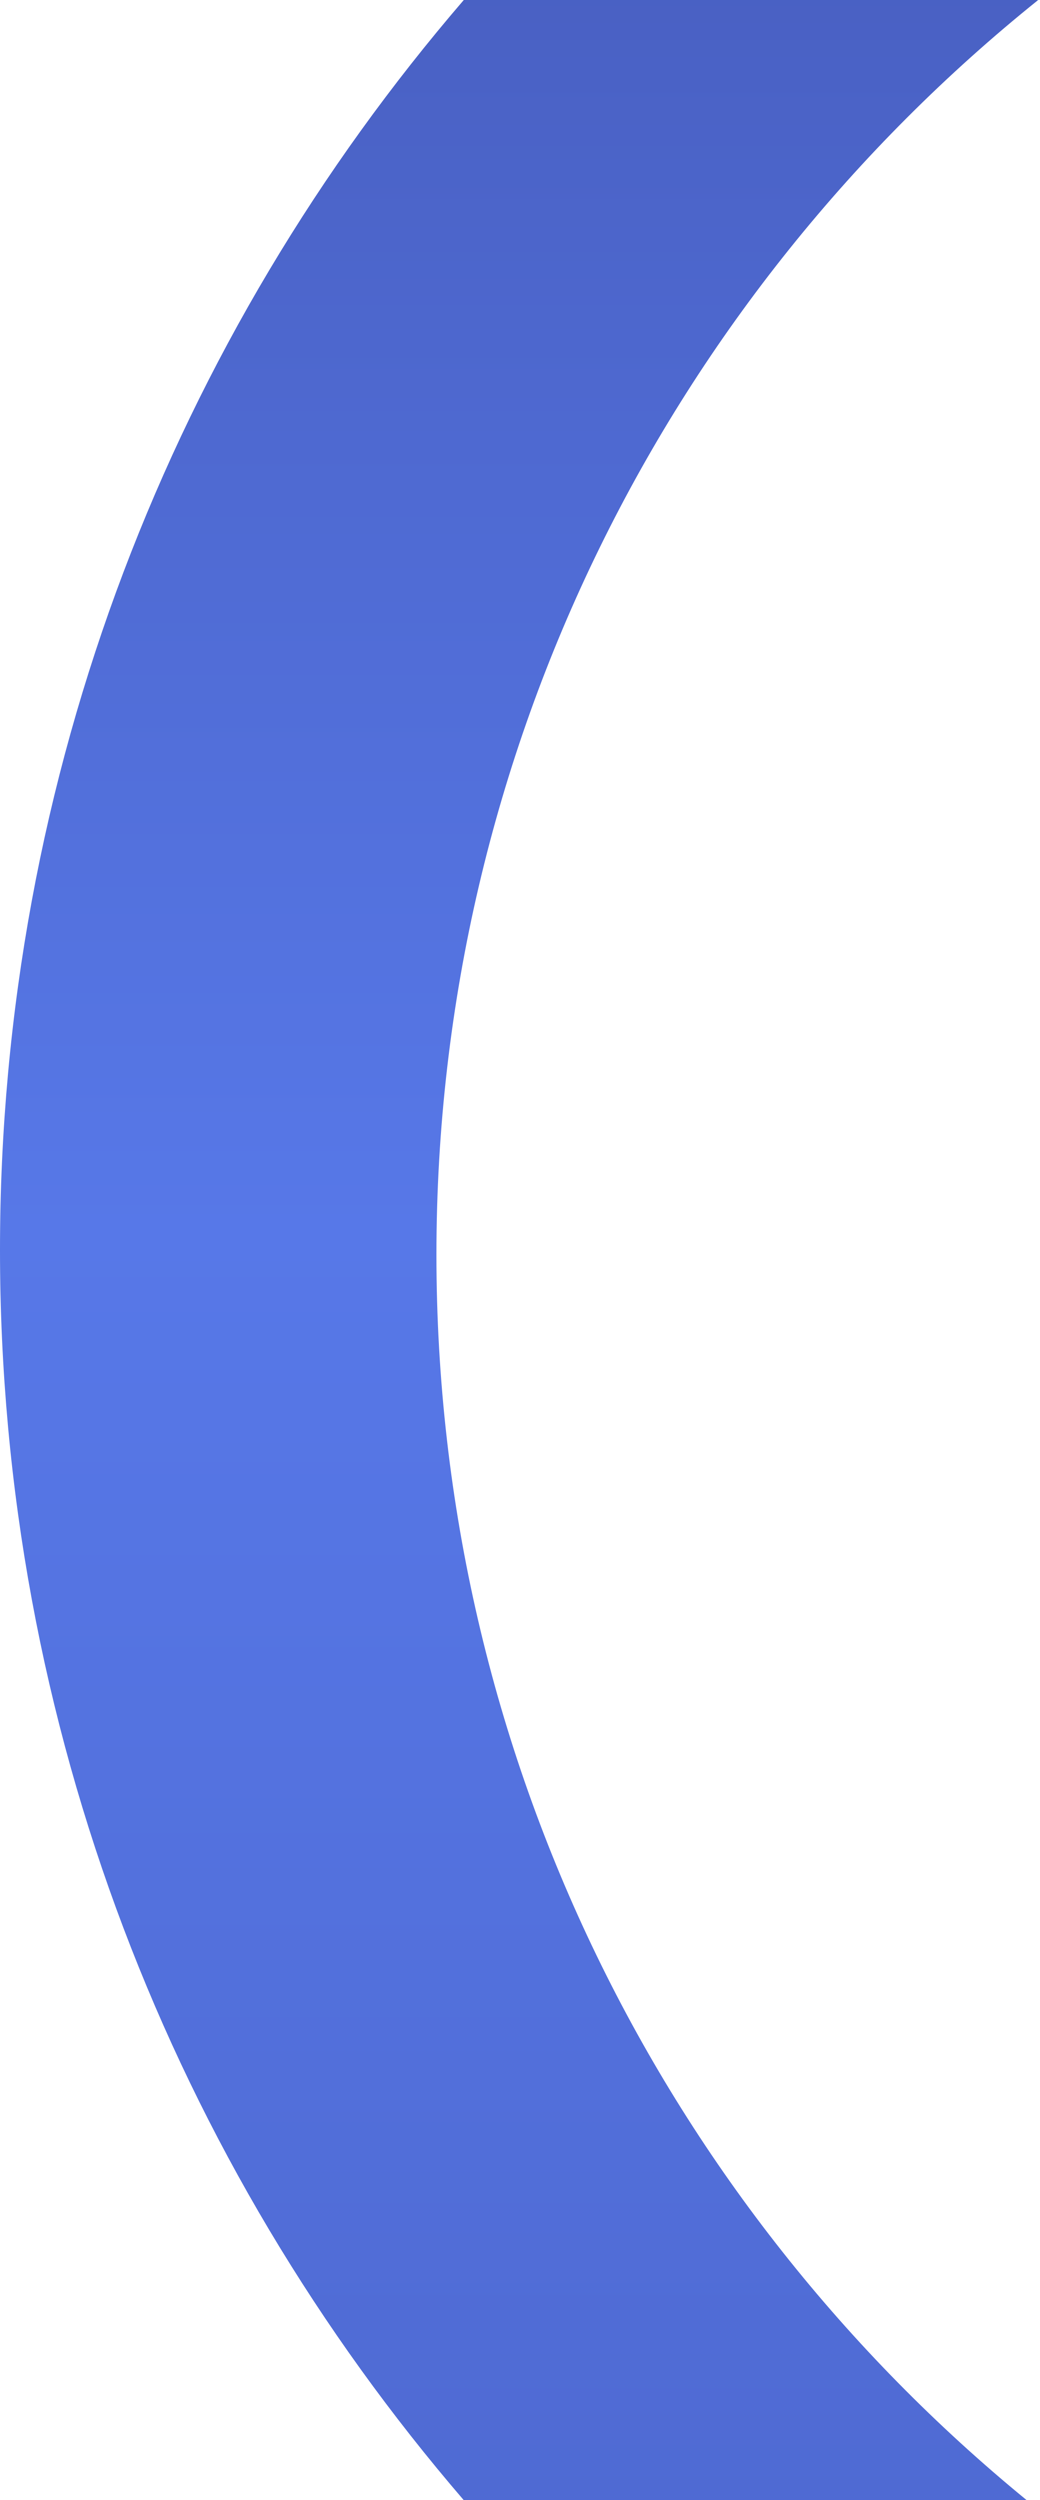 <svg width="224" height="538" viewBox="0 0 224 538" fill="none" xmlns="http://www.w3.org/2000/svg">
				<path fill-rule="evenodd" clip-rule="evenodd" d="M99.891 538H221.141C143.537 474.55 94 378.06 94 270C94 160.798 144.589 63.412 223.61 0L99.891 0C37.613 72.355 0 166.311 0 269C0 371.689 37.613 465.645 99.891 538Z" fill="url(#paint0_linear_1_23)" fill-opacity="1"></path>
				<defs>
					<linearGradient id="paint0_linear_1_23" x1="416.5" y1="-145" x2="416.5" y2="683" gradientUnits="userSpaceOnUse">
						<stop stop-color="#4254b0" stop-opacity="1"></stop>
						<stop offset="0.495" stop-color="#5778e8"></stop>
						<stop offset="1" stop-color="#4b63c8" stop-opacity="1"></stop>
					</linearGradient>
				</defs>
			</svg>
